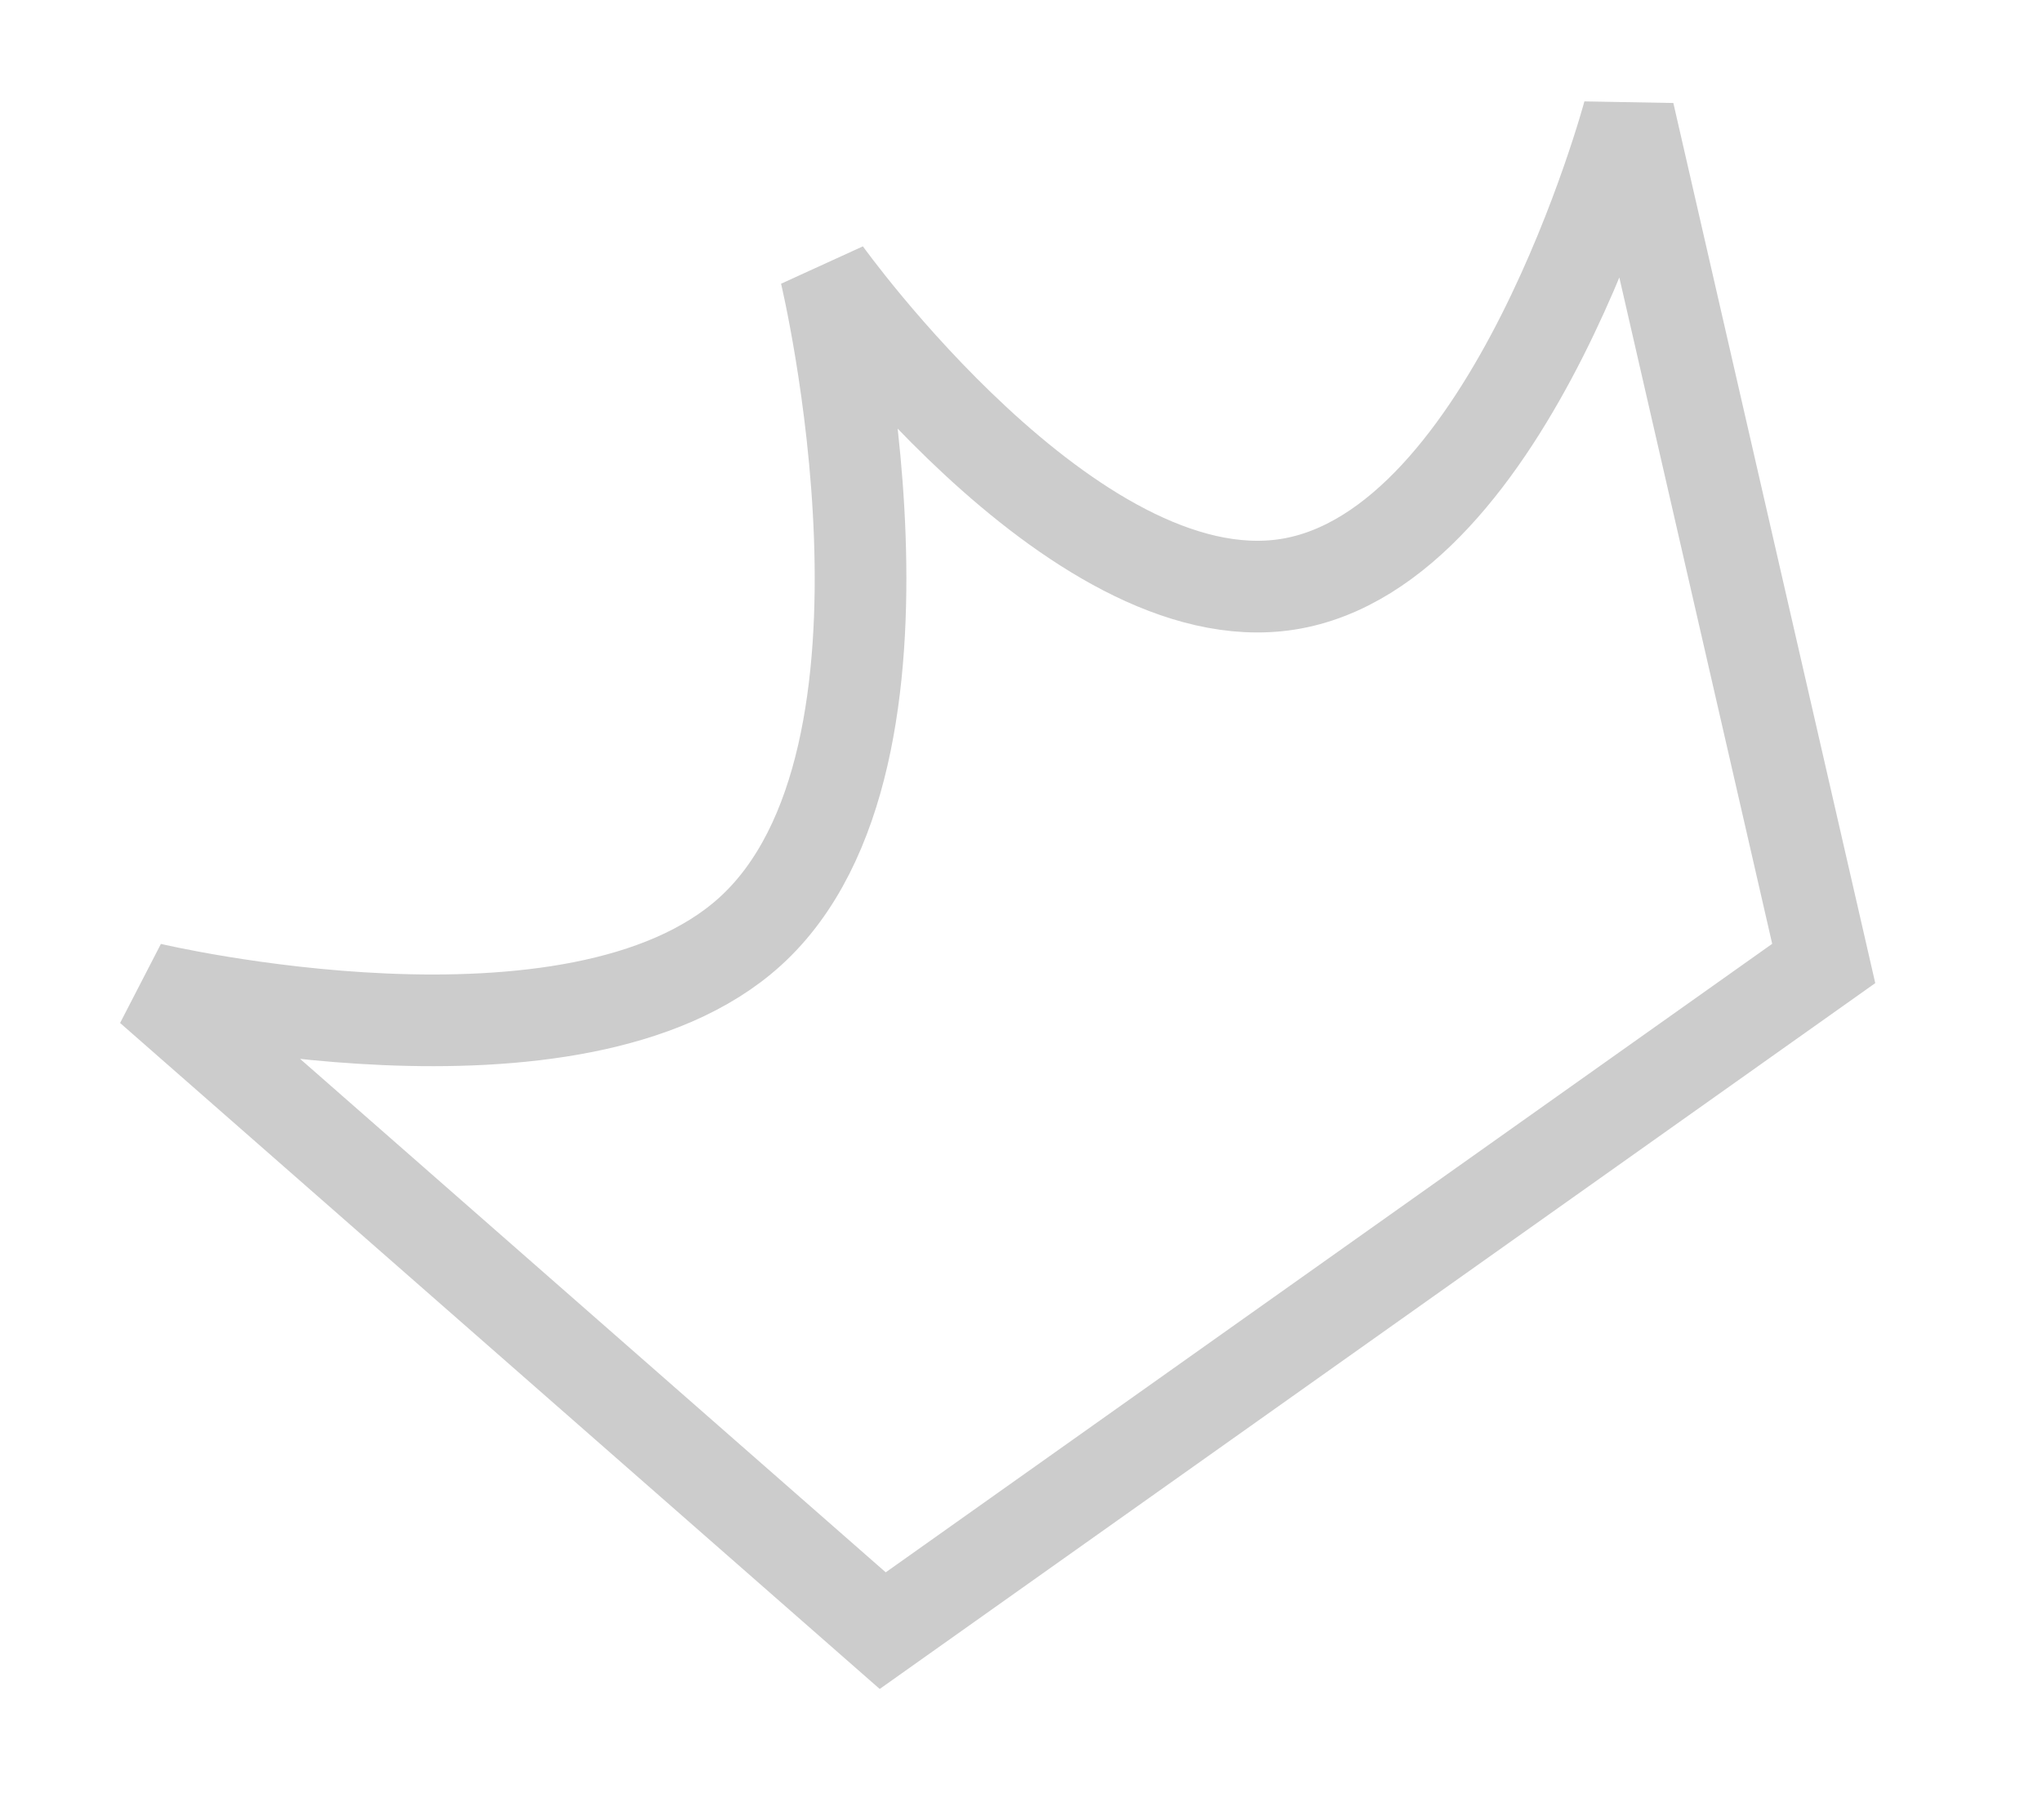 <?xml version="1.0" encoding="UTF-8"?> <svg xmlns="http://www.w3.org/2000/svg" width="46" height="41" viewBox="0 0 46 41" fill="none"><path d="M3.386 22.266L19.885 36.73L41.083 21.702L36.689 2.551C36.689 2.551 34.058 12.374 29.001 13.162C24.158 13.916 18.599 6.15 18.599 6.15C18.599 6.15 21.218 17.063 16.898 20.982C12.972 24.543 3.386 22.266 3.386 22.266Z" stroke="#CCCCCC" stroke-width="2.065"></path></svg> 